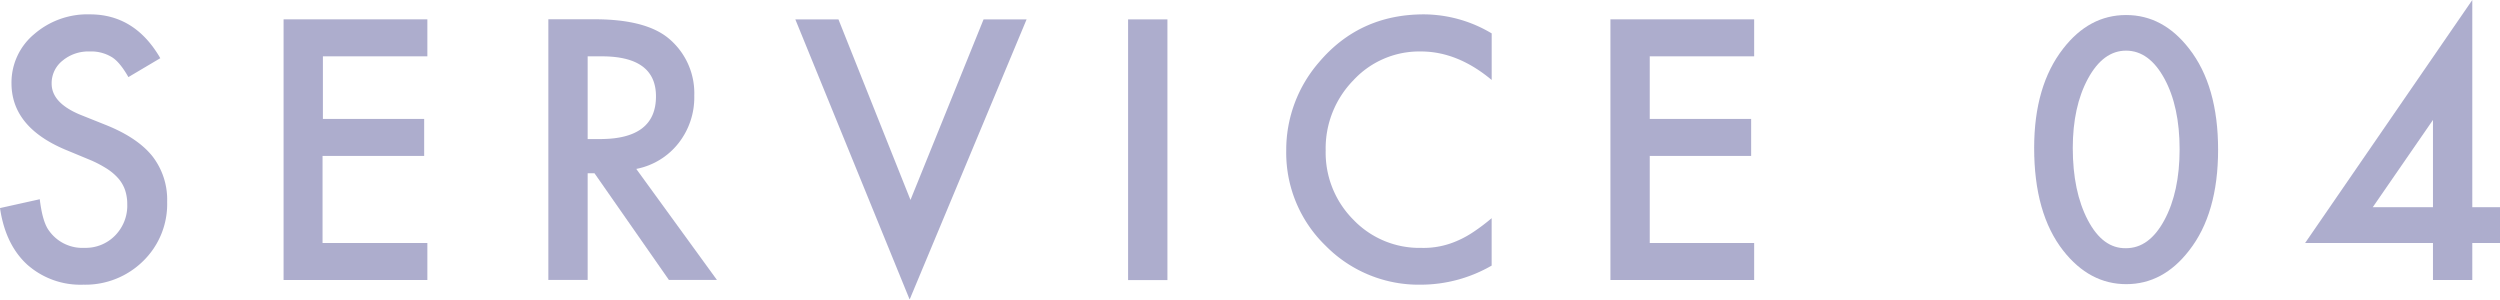 <svg xmlns="http://www.w3.org/2000/svg" viewBox="0 0 565.8 67.79"><defs><style>.cls-1{opacity:0.4;}.cls-2{fill:#333383;}</style></defs><g id="レイヤー_2" data-name="レイヤー 2"><g id="レイヤー_1-2" data-name="レイヤー 1"><g class="cls-1"><path class="cls-2" d="M36.28,13.17l-7.22,4.28q-2-3.51-3.85-4.58a9,9,0,0,0-4.93-1.22,9.11,9.11,0,0,0-6.15,2.1,6.49,6.49,0,0,0-2.44,5.19q0,4.32,6.41,7L24,28.3q7.18,2.89,10.51,7.08a16,16,0,0,1,3.32,10.26,18,18,0,0,1-5.43,13.44,18.63,18.63,0,0,1-13.55,5.35A18.13,18.13,0,0,1,6.15,59.88Q1.21,55.34,0,47.09l9-2c.41,3.46,1.12,5.86,2.14,7.18a9.25,9.25,0,0,0,8,3.82,9.28,9.28,0,0,0,6.91-2.79,9.61,9.61,0,0,0,2.75-7.06,10.11,10.11,0,0,0-.47-3.15,8.06,8.06,0,0,0-1.49-2.64,12.08,12.08,0,0,0-2.62-2.25,25.41,25.41,0,0,0-3.82-2l-5.69-2.36q-12.1-5.13-12.11-15A14.24,14.24,0,0,1,7.71,7.75a18.37,18.37,0,0,1,12.64-4.5Q30.55,3.25,36.28,13.17Z"/><path class="cls-2" d="M96.72,12.75H73.08V26.92H96v8.37h-23V55H96.72v8.37H64.18v-59H96.72Z"/><path class="cls-2" d="M144,38.23l18.26,25.13H151.39L134.55,39.22H133V63.36h-8.9v-59h10.42q11.68,0,16.88,4.39a16.13,16.13,0,0,1,5.73,12.91,16.76,16.76,0,0,1-3.59,10.77A16,16,0,0,1,144,38.23ZM133,31.47h2.82q12.64,0,12.64-9.66,0-9.06-12.29-9.06H133Z"/><path class="cls-2" d="M189.76,4.39l16.3,40.86L222.6,4.39h9.74l-26.47,63.4L180,4.39Z"/><path class="cls-2" d="M264.21,4.39v59h-8.9v-59Z"/><path class="cls-2" d="M337.6,7.56V18.1q-7.73-6.45-16-6.45a20.29,20.29,0,0,0-15.31,6.53,22,22,0,0,0-6.26,15.88,21.46,21.46,0,0,0,6.26,15.66,20.68,20.68,0,0,0,15.35,6.38,18.81,18.81,0,0,0,8-1.53,22.39,22.39,0,0,0,3.8-2.06,44.28,44.28,0,0,0,4.15-3.13V60.11a32.14,32.14,0,0,1-16,4.32A29.57,29.57,0,0,1,300,55.6a29.24,29.24,0,0,1-8.9-21.46,30.26,30.26,0,0,1,7.45-20.09q9.17-10.8,23.71-10.8A30.08,30.08,0,0,1,337.6,7.56Z"/><path class="cls-2" d="M397,12.75H373.37V26.92h22.95v8.37H373.37V55H397v8.37H364.47v-59H397Z"/><path class="cls-2" d="M460.37,33.49q0-14.08,6.57-22.49,5.88-7.6,14.24-7.6T495.43,11Q502,19.4,502,33.87t-6.57,22.84q-5.88,7.6-14.21,7.6t-14.28-7.6Q460.37,48.31,460.37,33.49Zm8.74,0q0,9.81,3.4,16.31t8.67,6.37q5.24,0,8.67-6.37t3.44-16q0-9.68-3.44-16t-8.67-6.34q-5.19,0-8.63,6.34T469.11,33.53Z"/><path class="cls-2" d="M559.53,46.9h6.27V55h-6.27v8.37h-8.9V55H521.69L559.53,0Zm-8.9,0V27.15L537,46.9Z"/></g></g></g></svg>